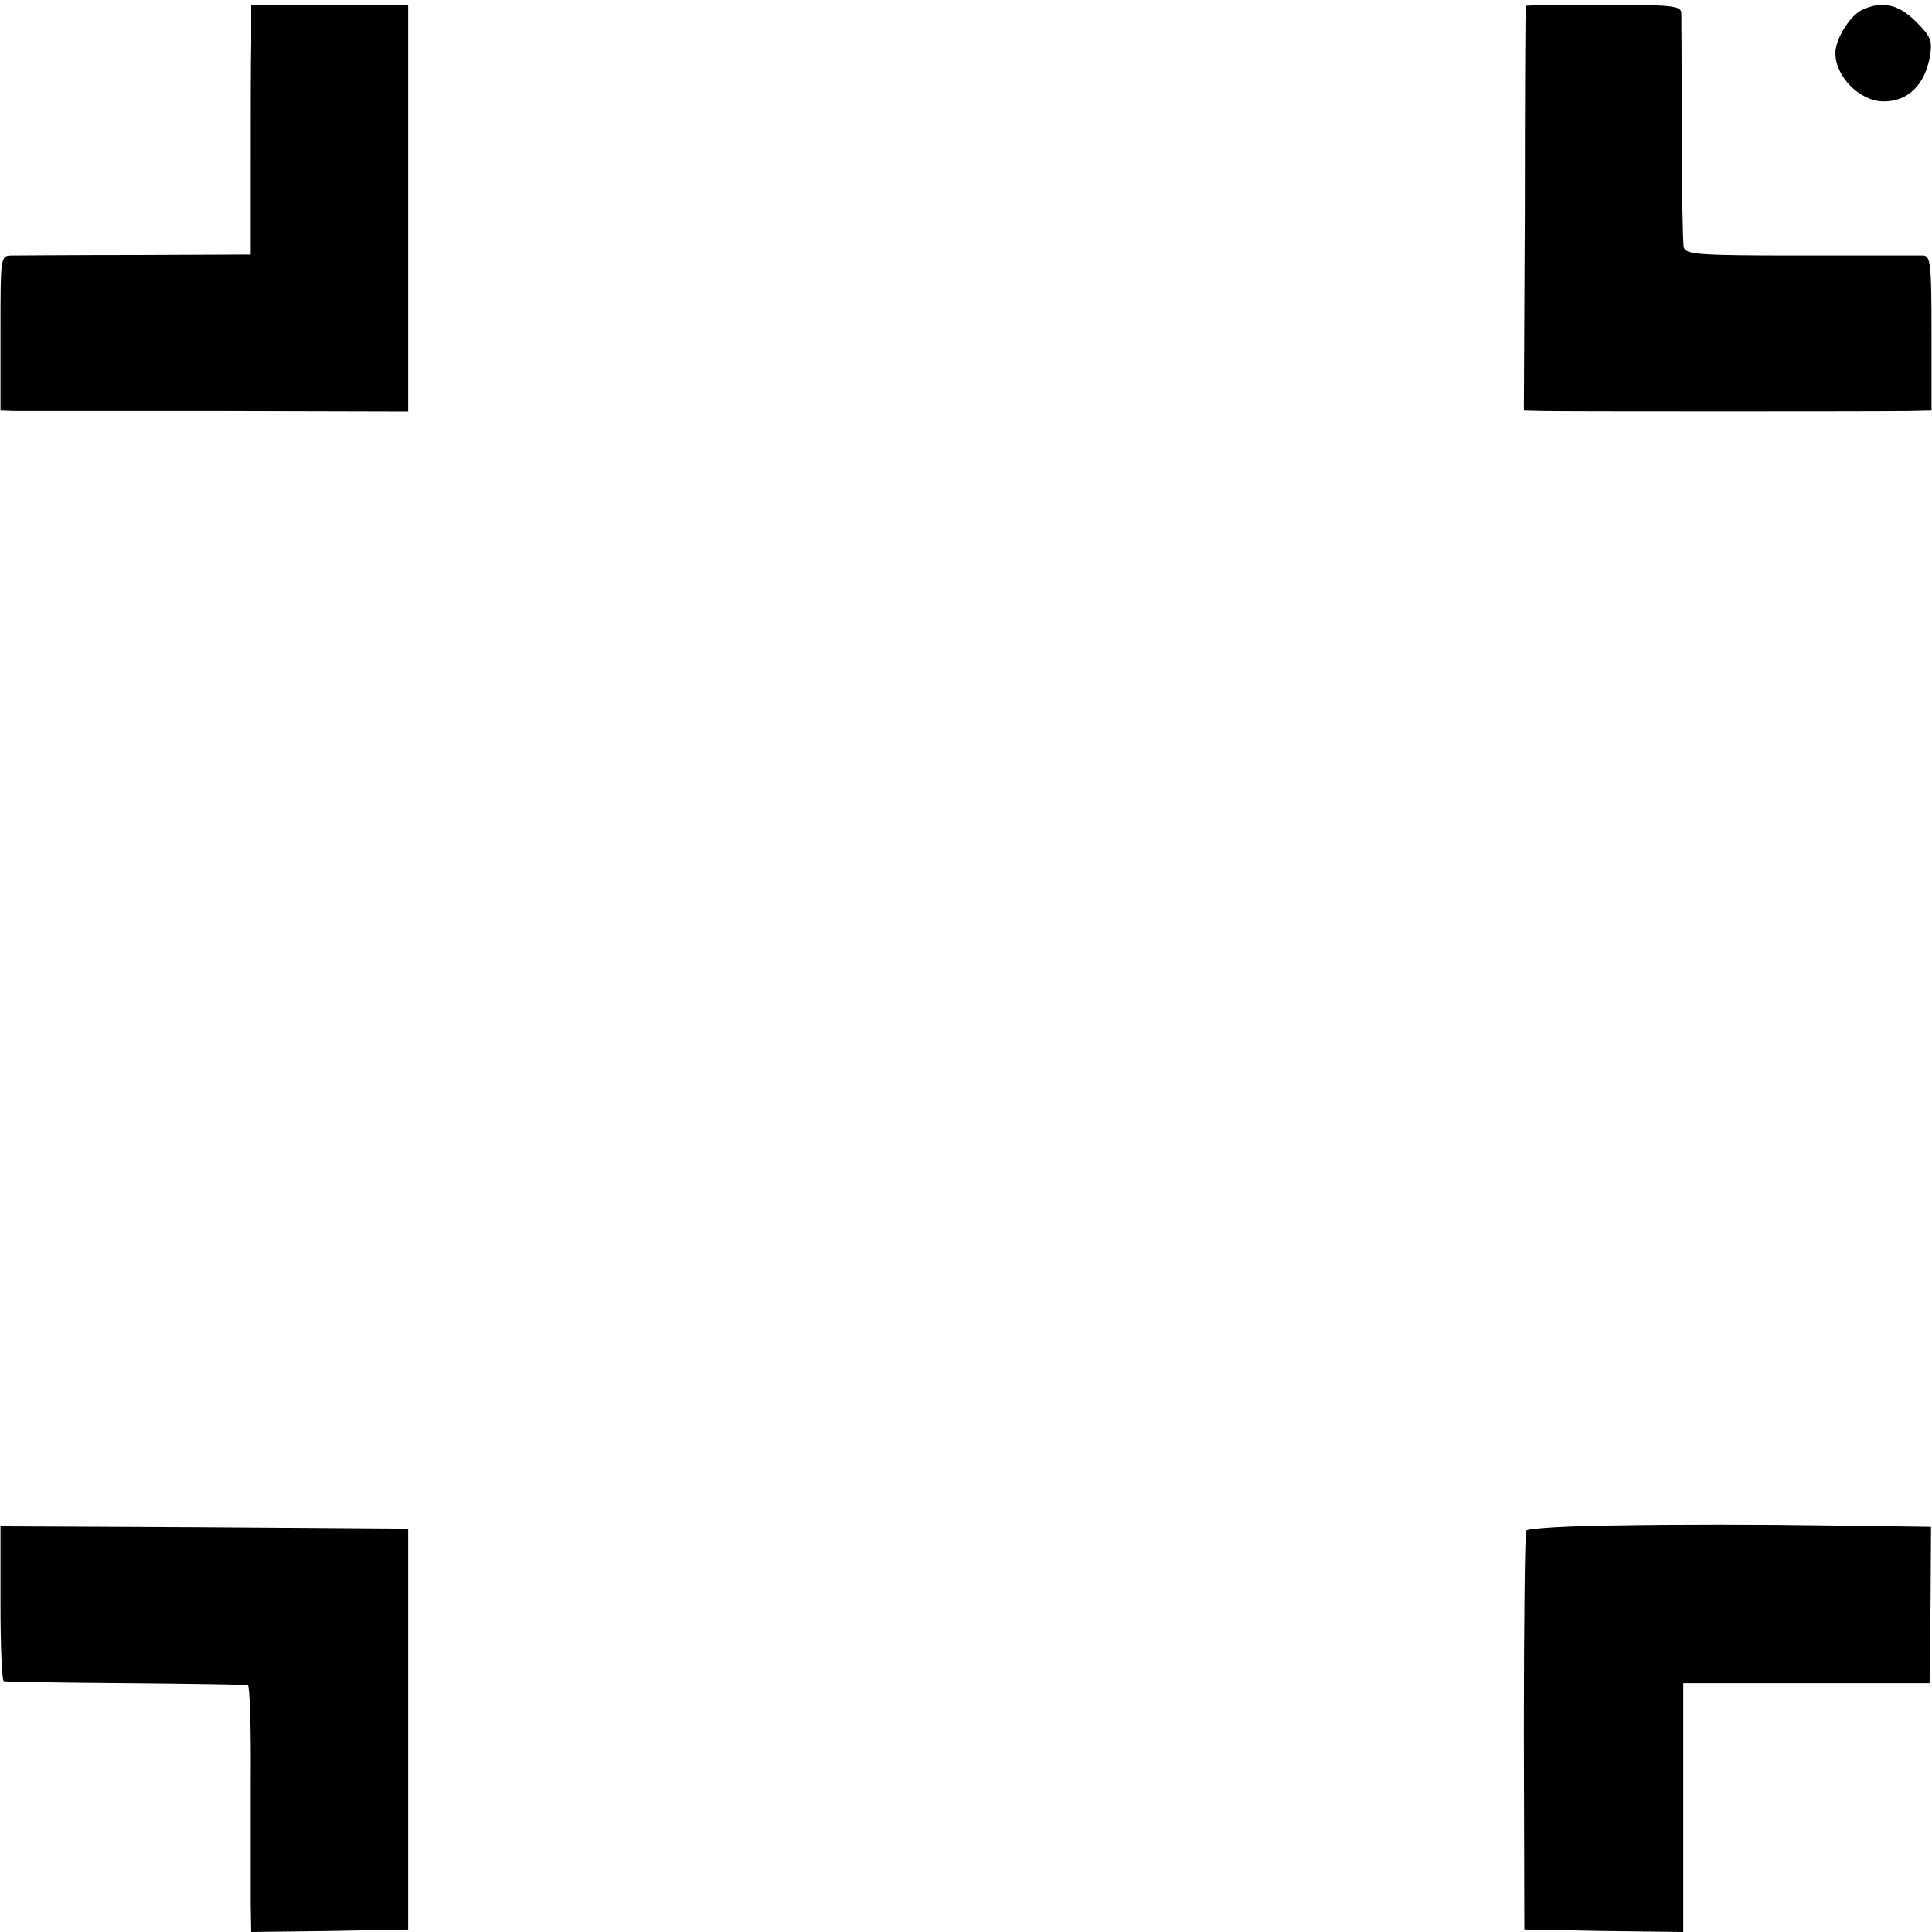 <?xml version="1.0" standalone="no"?>
<!DOCTYPE svg PUBLIC "-//W3C//DTD SVG 20010904//EN"
 "http://www.w3.org/TR/2001/REC-SVG-20010904/DTD/svg10.dtd">
<svg version="1.0" xmlns="http://www.w3.org/2000/svg"
 width="400pt" height="400pt" viewBox="0 0 400 400"
 preserveAspectRatio="xMidYMid meet">
<g transform="translate(0,400) scale(0.1,-0.1)"
fill="#000000" stroke="none">
<path d="M520 3913 c-1 -43 -1 -159 -1 -259 l0 -181 -237 -1 c-130 0 -247 -1
-259 -1 -22 -1 -22 -3 -22 -161 l0 -160 27 -1 c15 0 205 0 422 0 l395 -1 0
421 0 421 -162 0 -163 0 0 -77z"/>
<path d="M3159 3988 c-1 -2 -2 -191 -2 -421 l-2 -417 40 -1 c48 -1 691 -1 757
0 l47 1 0 160 c0 143 -2 160 -17 161 -9 0 -124 0 -254 0 -214 0 -237 2 -242
17 -2 9 -4 118 -4 242 0 124 -1 233 -1 243 -1 15 -16 17 -161 17 -88 0 -160
-1 -161 -2z"/>
<path d="M3854 3979 c-25 -13 -54 -60 -54 -89 0 -49 51 -100 100 -100 51 0 86
35 96 95 5 31 1 40 -29 70 -37 37 -71 44 -113 24z"/>
<path d="M3355 842 c-104 -1 -192 -6 -195 -11 -3 -5 -5 -193 -5 -418 l1 -408
164 -3 165 -2 0 257 0 258 255 0 255 0 2 162 1 162 -226 3 c-125 2 -312 2
-417 0z"/>
<path d="M1 680 c0 -88 3 -161 7 -161 4 -1 117 -3 252 -4 135 -1 248 -3 253
-4 4 0 7 -90 6 -198 0 -109 0 -224 0 -256 l1 -57 163 2 162 3 0 415 0 415
-422 3 -422 2 0 -160z"/>
</g>
</svg>
